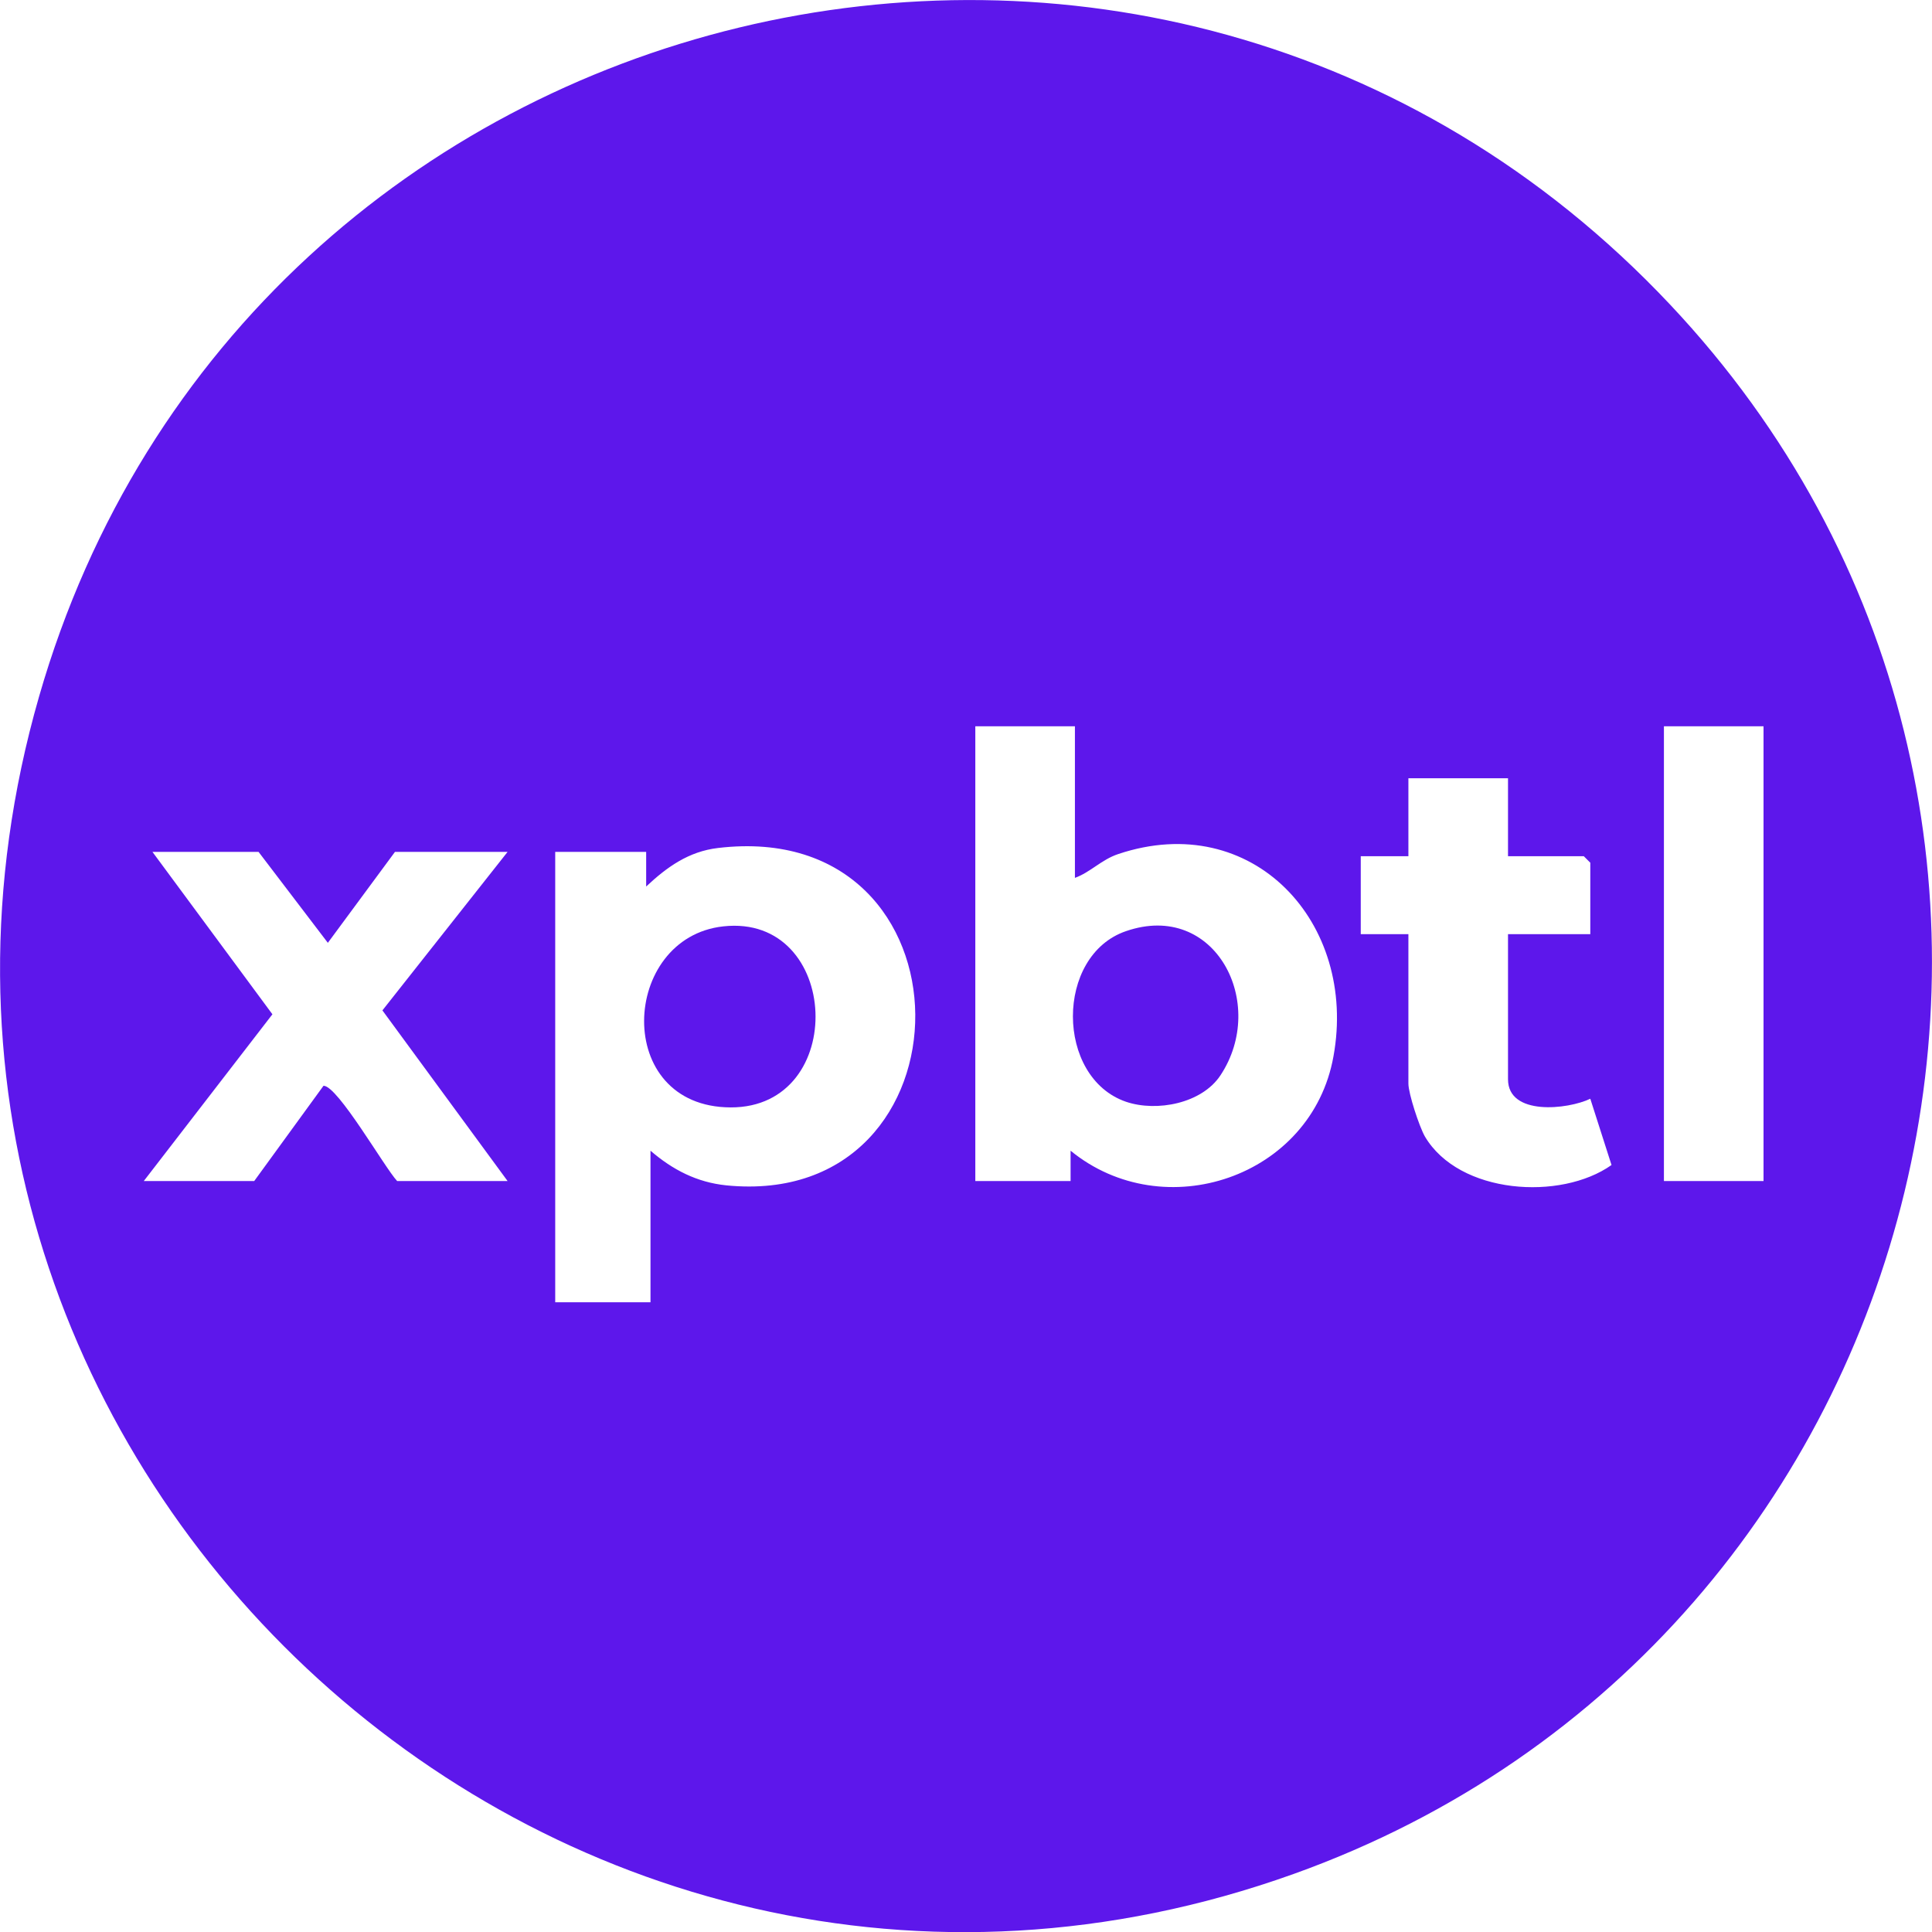 <?xml version="1.0" encoding="UTF-8"?>
<svg id="Capa_2" data-name="Capa 2" xmlns="http://www.w3.org/2000/svg" viewBox="0 0 446.1 446.1">
  <defs>
    <style>
      .cls-1 {
        fill: #5d17eb;
      }
    </style>
  </defs>
  <g id="Capa_1-2" data-name="Capa 1">
    <g>
      <path class="cls-1" d="M385.6,70.3c110.1,116.9,63.3,308.6-86.9,362.4C127.6,494-41.2,335.5,9,160.9,56.5-4.5,267.1-55.6,385.6,70.3ZM248.2,167.7h-23v105h22v-7c21.5,17.6,55.7,6.2,60.7-21.8,5.6-30.8-18.6-57.1-49.7-46.7-3.9,1.3-6.4,4.2-10,5.5v-35ZM407.2,167.7h-23v105h23v-105ZM348.2,179.7h-23v18h-11v18h11v34.5c0,2.3,2.5,9.9,3.8,12.2,7.9,13.4,31.4,14.9,43.1,6.6l-4.9-15.3c-5.2,2.5-19,4-19-4.5v-33.5h19v-16.5l-1.5-1.5h-17.5v-18ZM150.2,265.7c5.1,4.4,10.7,7.3,17.5,8,58.3,5.8,58.7-85.1-1.9-77.9-6.8.8-11.8,4.4-16.6,8.9v-8h-21v104h22v-35ZM91.2,196.7l-15.5,21-16-21h-24.5l27.7,37.5-29.7,38.5h25.5l16-22c3.3,0,14.1,18.9,17,22h25.5l-28.9-39.4,28.9-36.6h-26Z"/>
      <path class="cls-1" d="M281.8,248.3c-4.3,6.5-14.7,8.5-21.8,6.1-16.3-5.6-16.4-33.8,0-39.4,20.6-7.1,32.8,16.7,21.8,33.3Z"/>
      <path class="cls-1" d="M167,213.9c27.2-3,29,41.9,1.7,41.8s-25.4-39.2-1.7-41.8Z"/>
    </g>
  </g>
</svg>